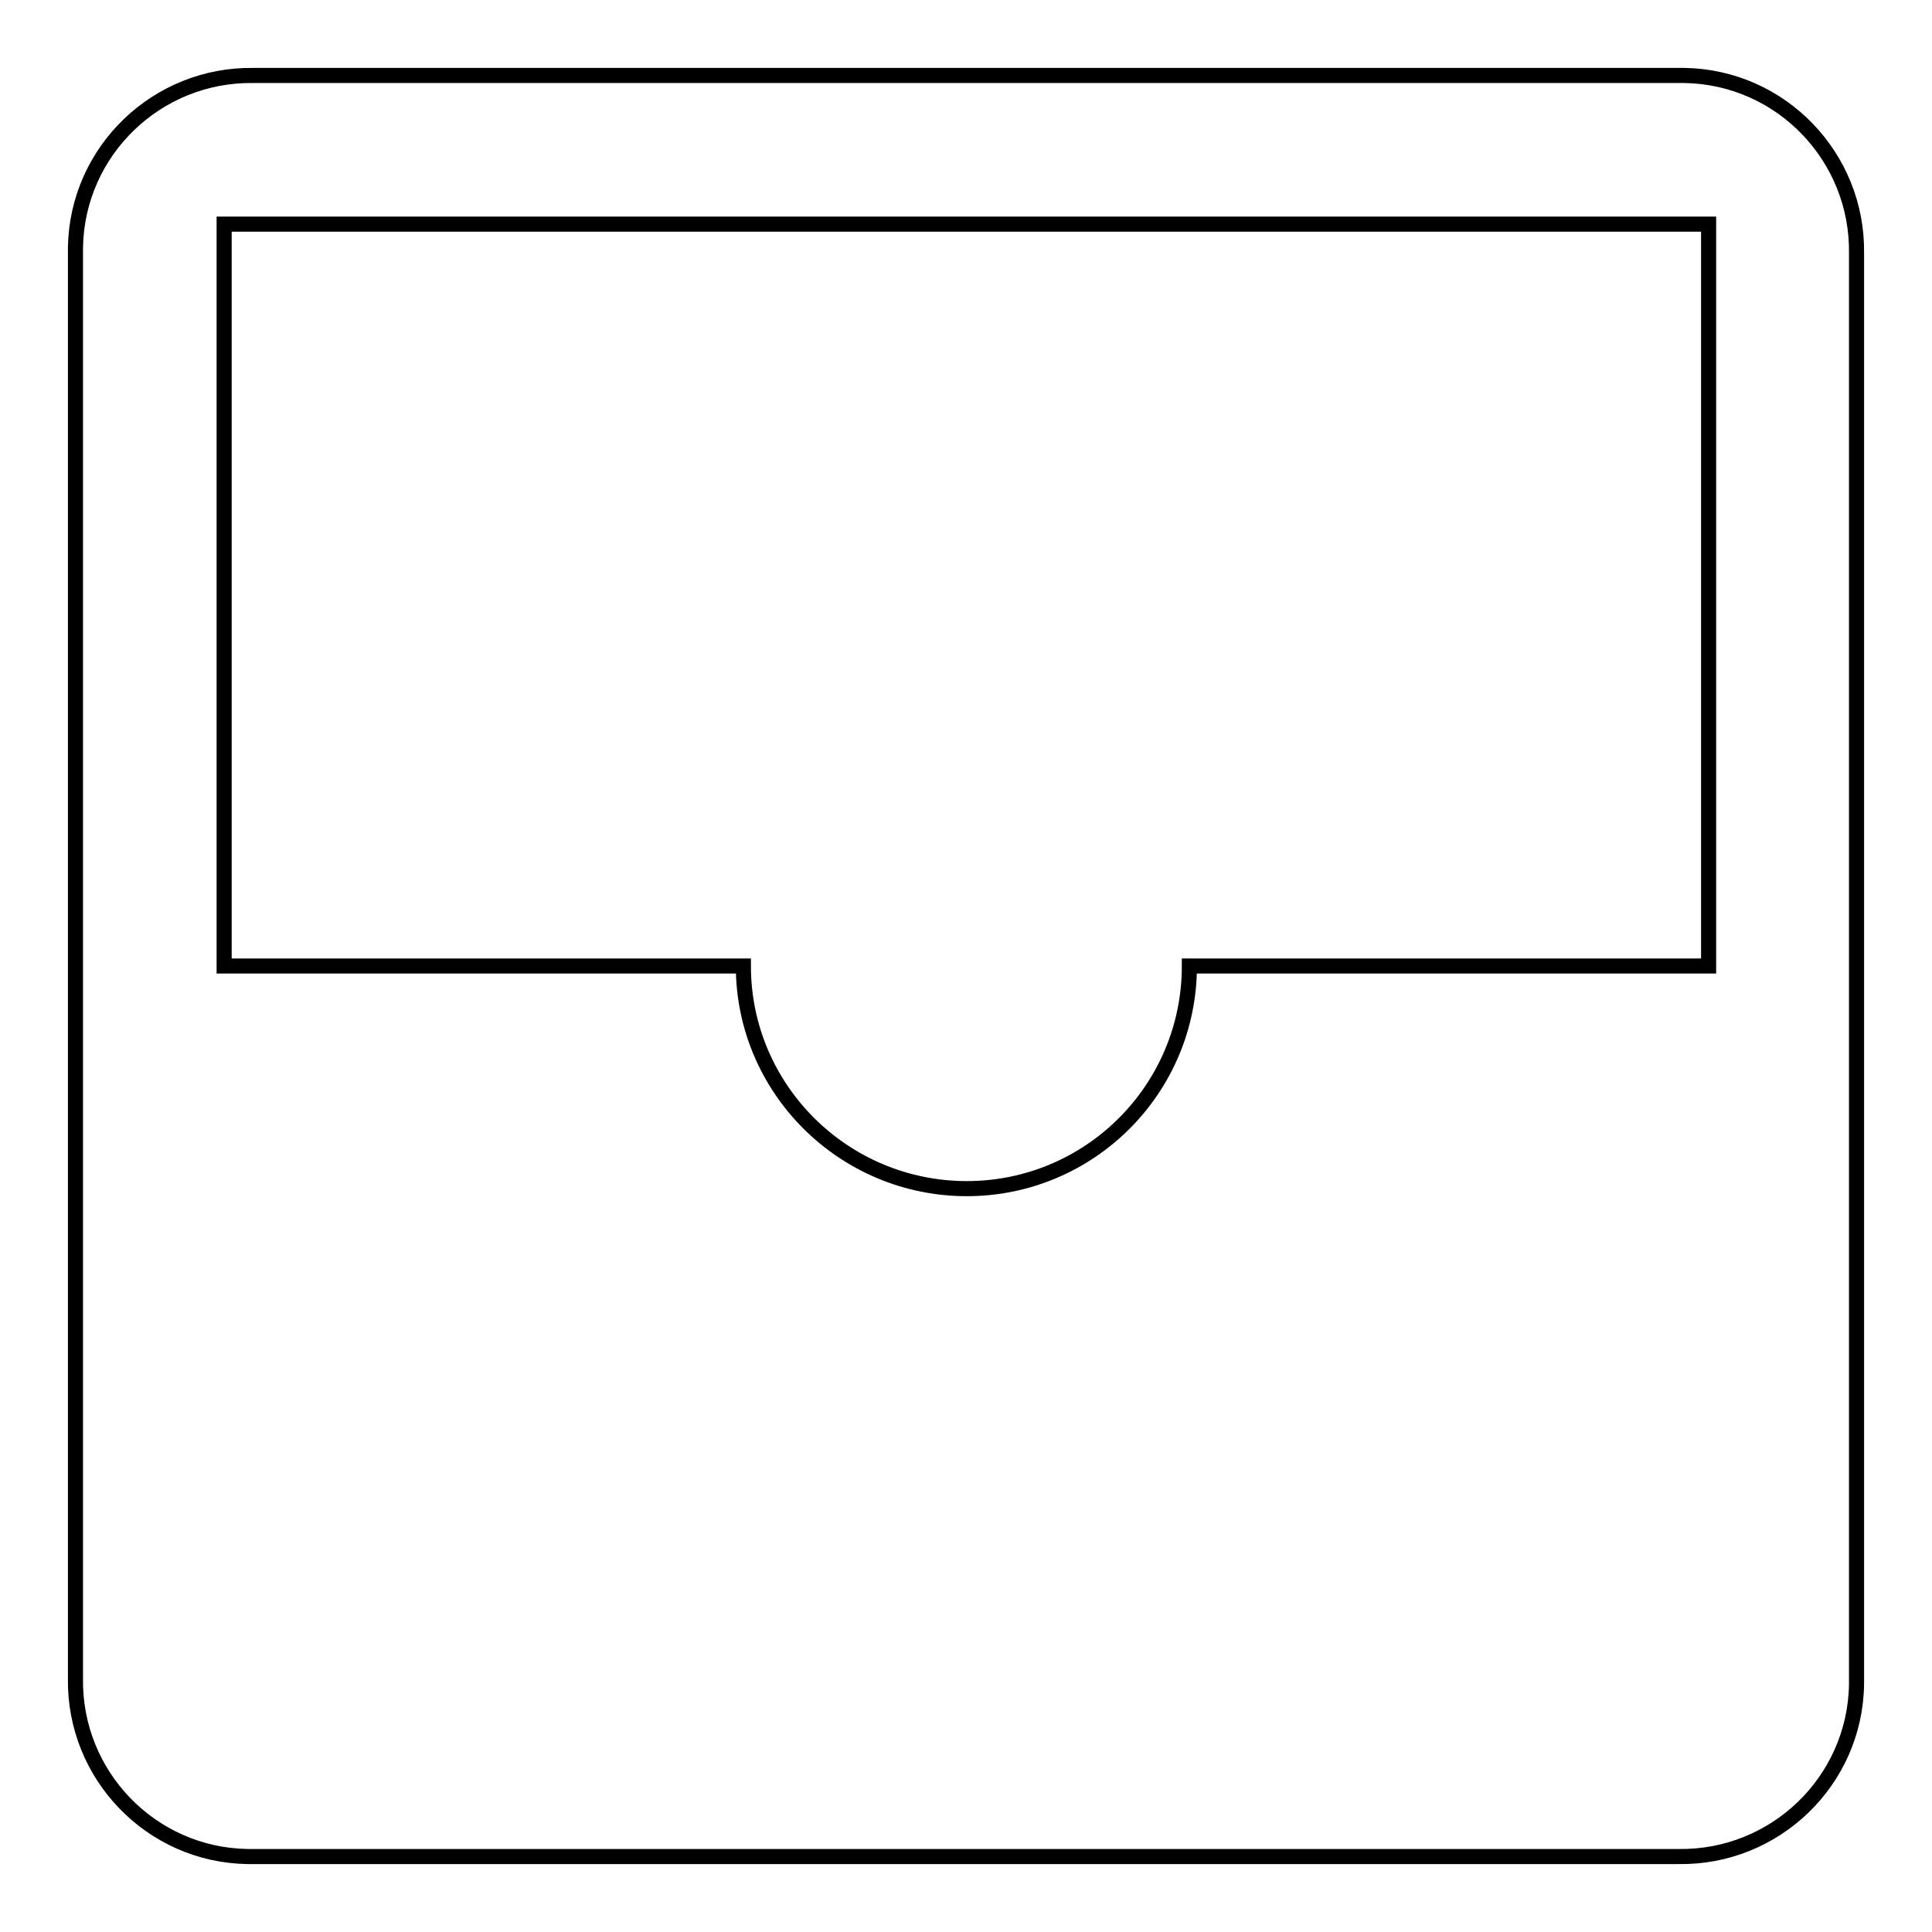 <?xml version="1.0" encoding="utf-8"?>
<!-- Svg Vector Icons : http://www.onlinewebfonts.com/icon -->
<!DOCTYPE svg PUBLIC "-//W3C//DTD SVG 1.1//EN" "http://www.w3.org/Graphics/SVG/1.1/DTD/svg11.dtd">
<svg version="1.1" xmlns="http://www.w3.org/2000/svg" xmlns:xlink="http://www.w3.org/1999/xlink" x="0px" y="0px" viewBox="0 0 256 256" enable-background="new 0 0 256 256" xml:space="preserve">
<g> <path stroke-width="2" fill-opacity="0" stroke="#000000"  d="M222.4,10H33.6C20.8,9.8,10.2,20,10,32.8c0,0.3,0,0.5,0,0.8v188.8c-0.2,12.8,10,23.4,22.8,23.6 c0.3,0,0.5,0,0.8,0h188.8c12.8,0.2,23.4-10,23.6-22.8c0-0.3,0-0.5,0-0.8V33.6c0.2-12.8-10-23.4-22.8-23.6 C222.9,10,222.7,10,222.4,10z M29.7,29.7h196.7V128h-68.8c0,16.3-13.2,29.5-29.5,29.5S98.5,144.3,98.5,128H29.7V29.7z"/></g>
</svg>